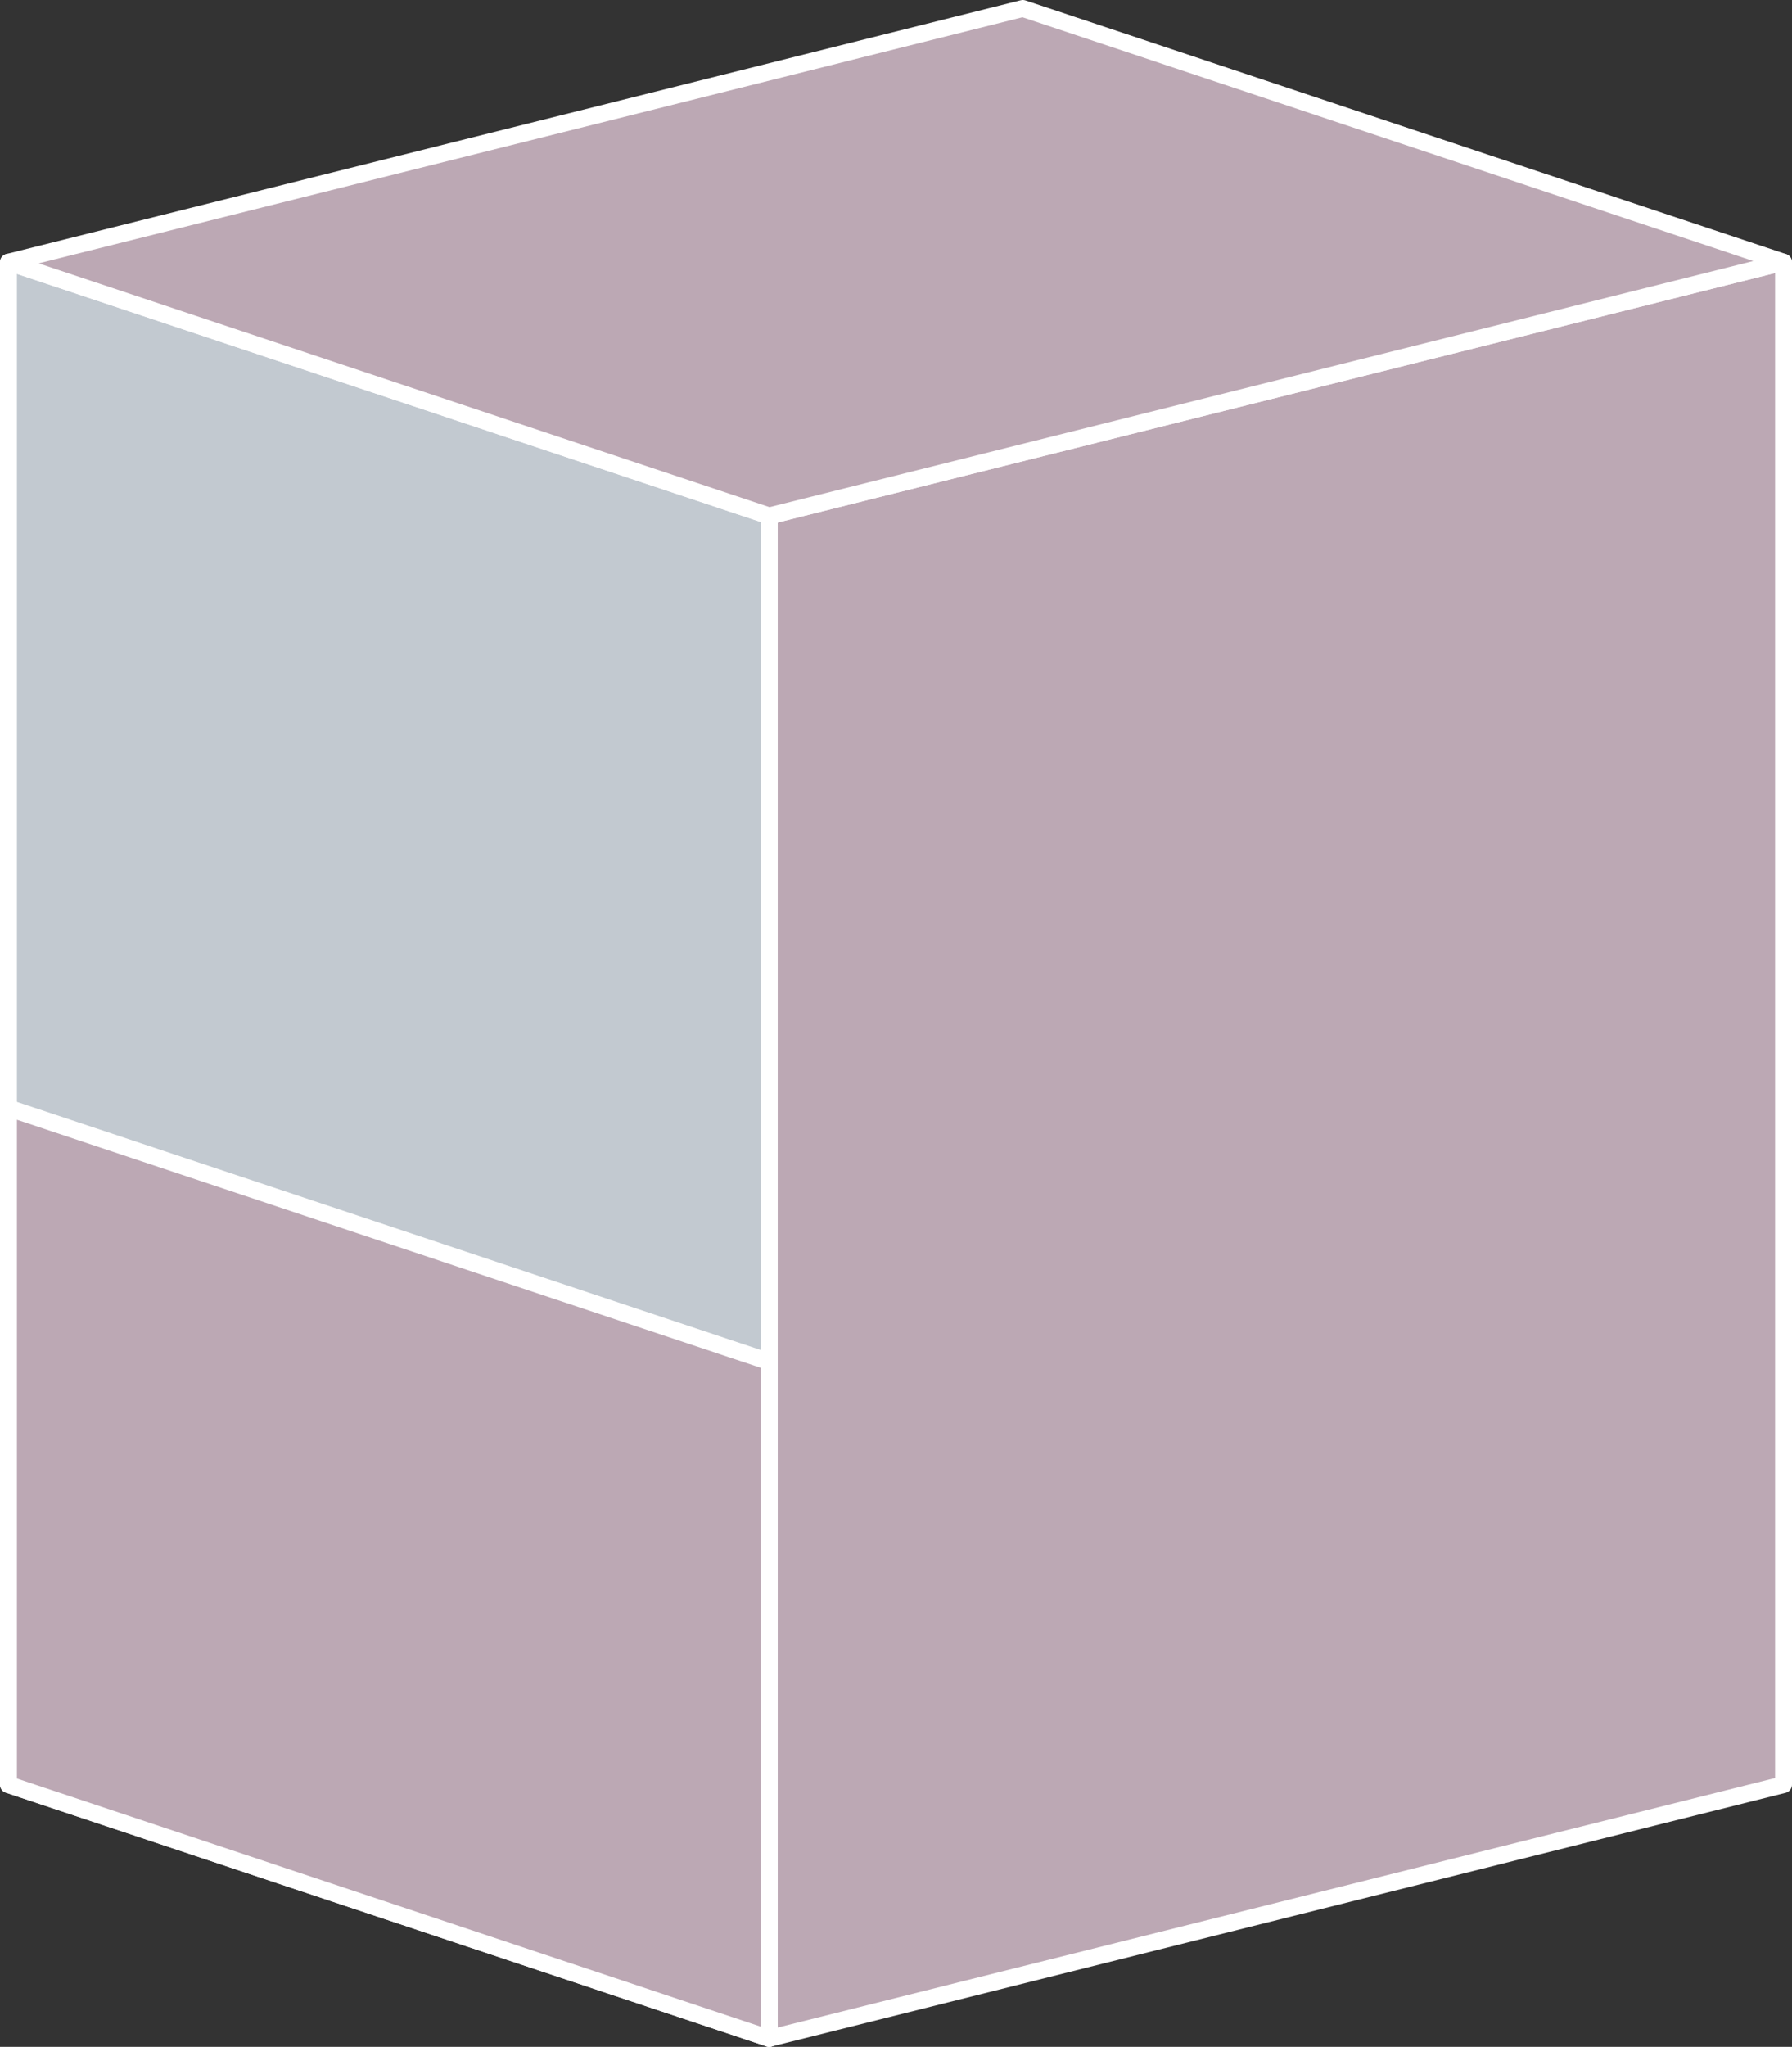 <?xml version="1.0" encoding="UTF-8"?>
<svg id="b" data-name="レイヤー 2" xmlns="http://www.w3.org/2000/svg" viewBox="0 0 106 121">
  <rect x="0" y="0" width="106" height="121" fill="#333333" stroke="none"/>
  <defs>
    <style>
      .d {
        fill: #bca8b4;
      }

      .d, .e {
        stroke: #fff;
        stroke-linecap: round;
        stroke-linejoin: round;
      }

      .e {
        fill: #c2c9d0;
      }
    </style>
  </defs>
  <g id="c" data-name="t">
    <g>
      <polygon class="d" points="105.5 105.5 45.5 120.5 45.5 30.5 105.5 15.5 105.5 105.5"/>
      <polygon class="e" points="45.5 120.5 .5 105.5 .5 15.5 45.5 30.5 45.5 120.5"/>
      <polygon class="d" points="45.5 120.5 .5 105.5 .5 65.5 45.5 80.5 45.5 120.5"/>
      <polygon class="d" points="105.5 15.5 45.5 30.5 .5 15.5 60.5 .5 105.5 15.5"/>
    </g>
  </g>
</svg>